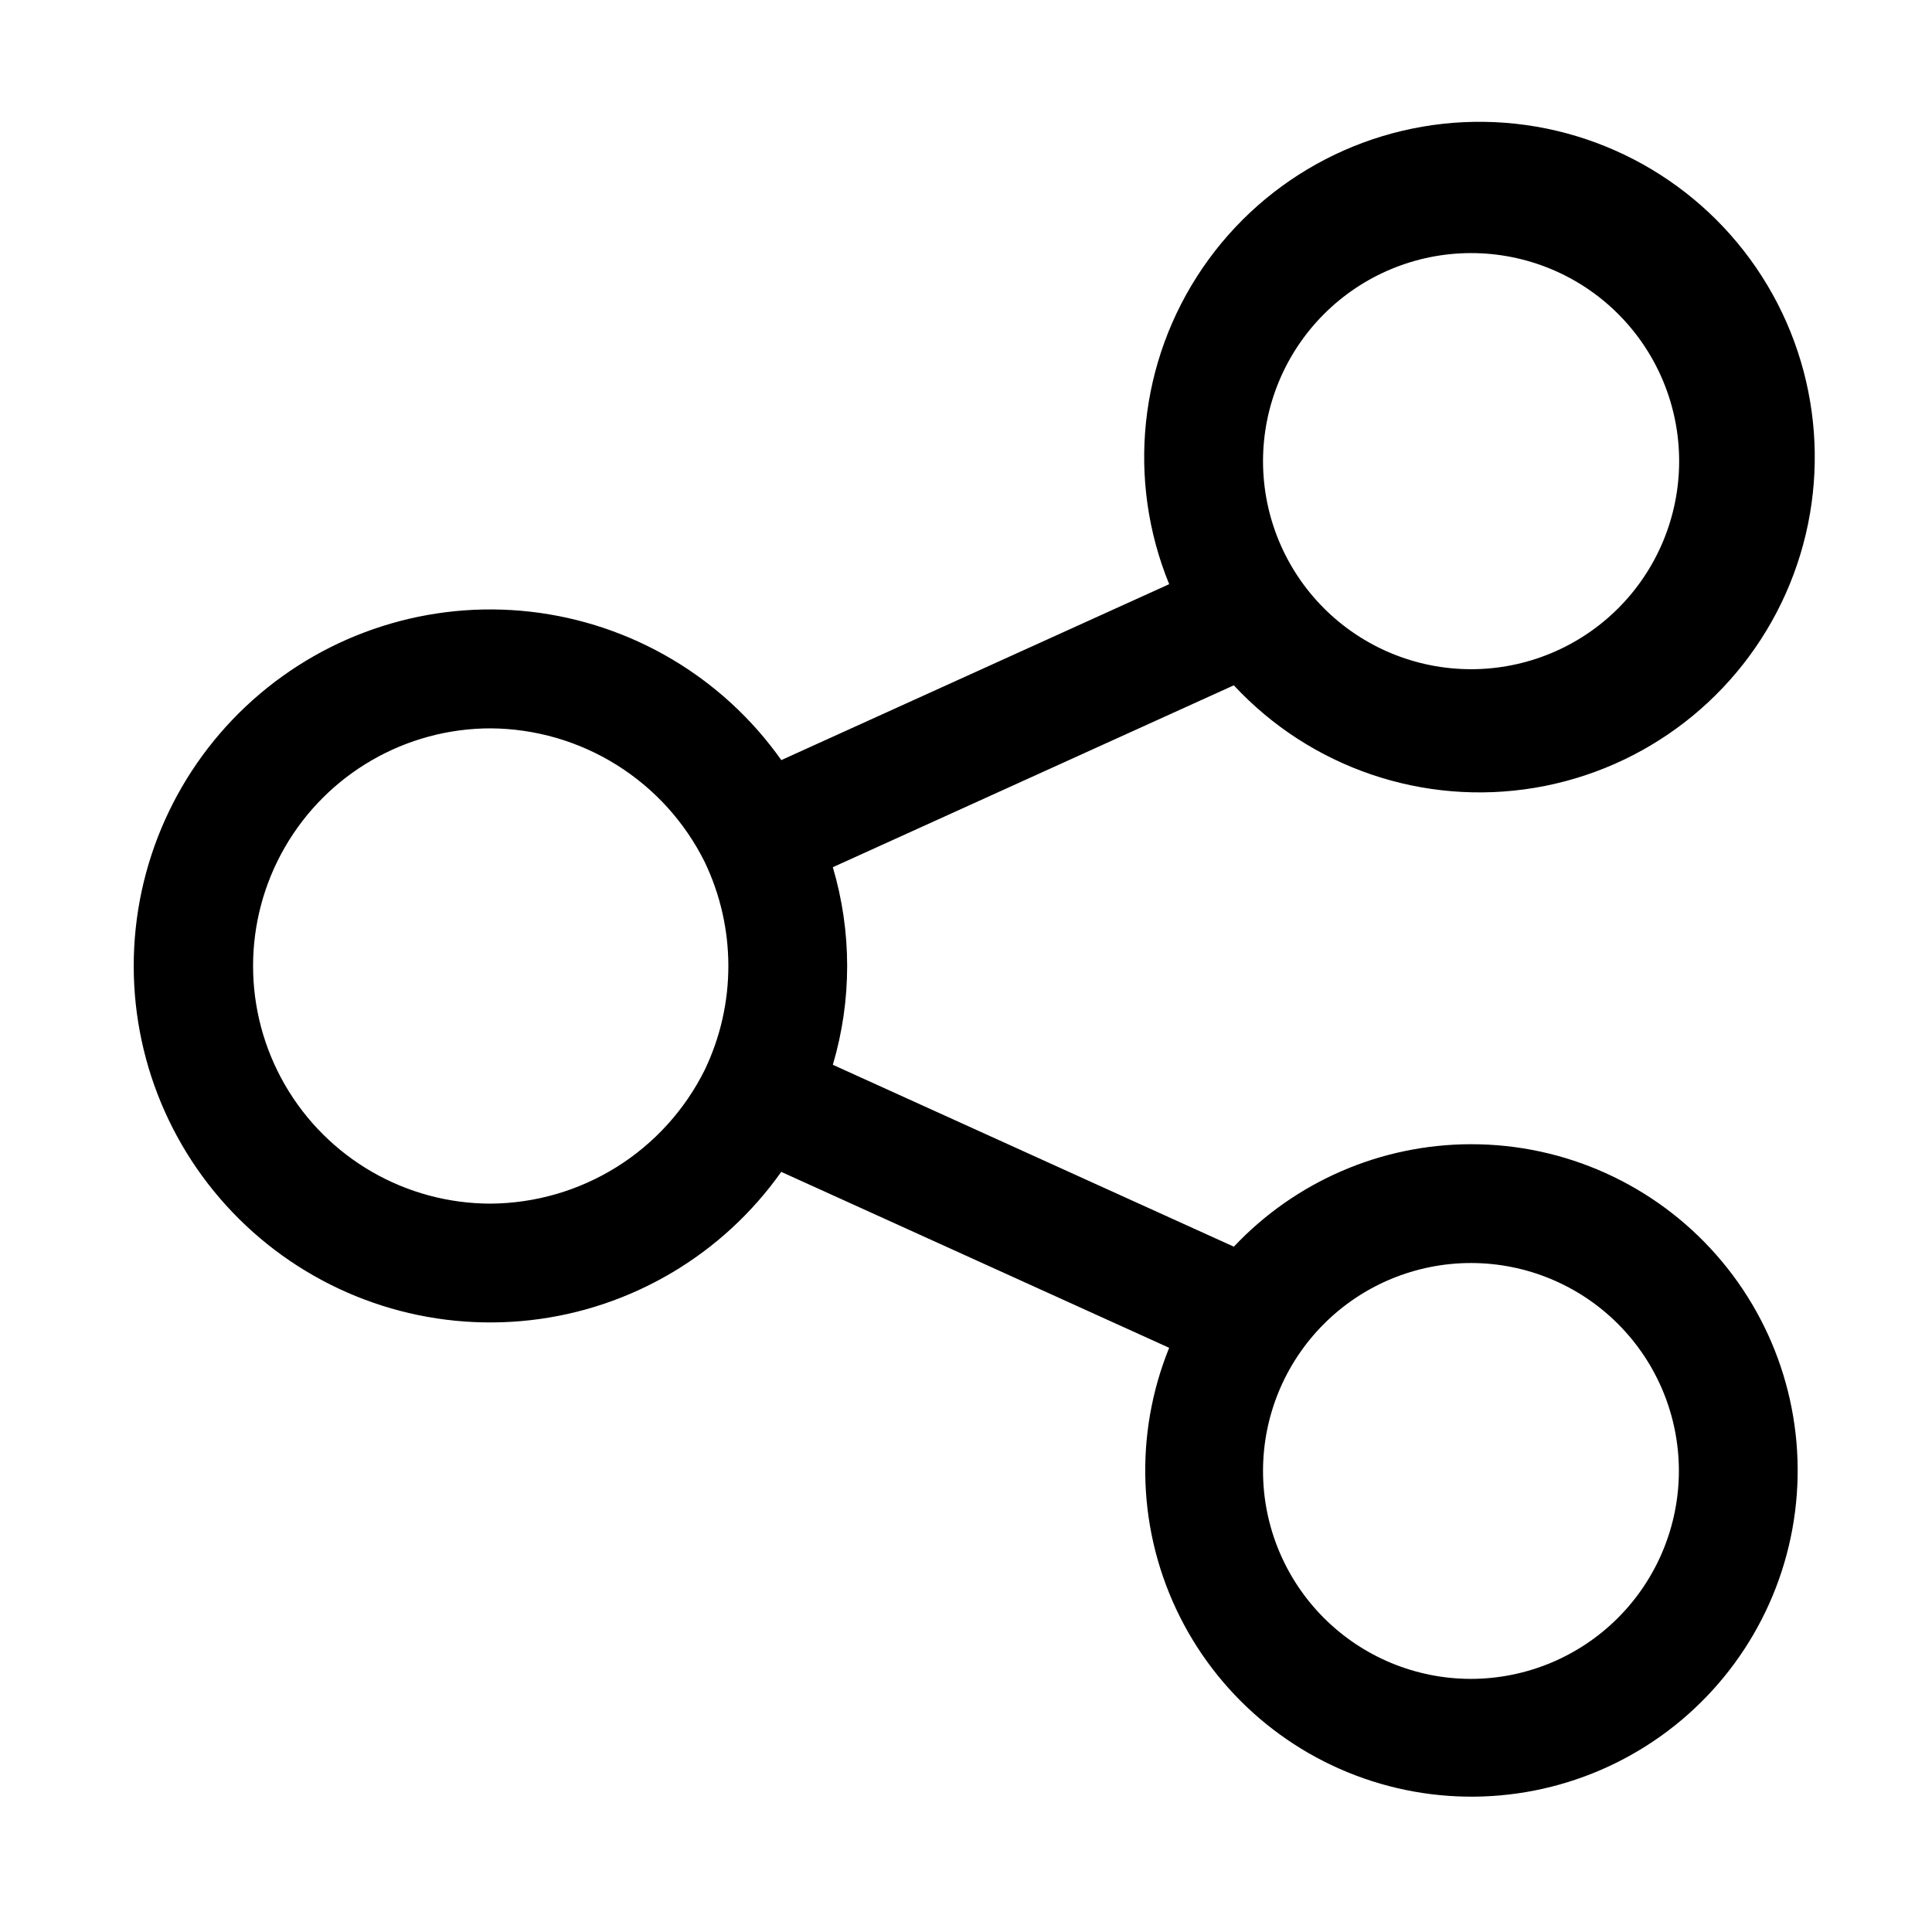 <?xml version="1.0" encoding="UTF-8"?>
<!-- Uploaded to: ICON Repo, www.svgrepo.com, Generator: ICON Repo Mixer Tools -->
<svg fill="#000000" width="800px" height="800px" version="1.1" viewBox="144 144 512 512" xmlns="http://www.w3.org/2000/svg">
 <path d="m533.82 447.23c-23.789 0.023-46.52 9.844-62.84 27.152l-106.27-48.203c5.062-17.086 5.062-35.273-0.004-52.359l106.27-48.203-0.004-0.004c20.316 21.871 50.254 32.078 79.699 27.172 29.441-4.902 54.457-24.262 66.59-51.531 12.133-27.273 9.762-58.816-6.312-83.965-16.074-25.152-43.703-40.555-73.547-41-29.844-0.445-57.922 14.121-74.738 38.781-16.816 24.66-20.129 56.117-8.82 83.742l-102.79 46.621c-15.539-21.977-39.715-36.277-66.457-39.32s-53.512 5.465-73.594 23.387c-20.078 17.922-31.562 43.559-31.566 70.473-0.004 26.914 11.473 52.555 31.547 70.48 20.074 17.926 46.844 26.441 73.586 23.406 26.746-3.035 50.922-17.332 66.469-39.301l102.8 46.625c-9.348 23.047-8.32 49 2.82 71.23 11.141 22.23 31.312 38.59 55.367 44.895 24.055 6.309 49.66 1.949 70.273-11.957 20.617-13.91 34.242-36.02 37.402-60.688 3.16-24.664-4.457-49.496-20.898-68.148-16.445-18.656-40.125-29.324-64.992-29.285zm0-236.16c14.625-0.008 28.66 5.793 39.008 16.133 10.348 10.34 16.16 24.367 16.164 38.996 0.004 14.625-5.805 28.656-16.148 39s-24.375 16.152-39 16.148c-14.629-0.004-28.656-5.816-38.996-16.164-10.34-10.348-16.141-24.383-16.133-39.008 0.02-14.609 5.828-28.617 16.16-38.945 10.328-10.332 24.336-16.145 38.945-16.16zm-203.04 216.43c-5.25 10.582-13.332 19.5-23.348 25.766-10.016 6.262-21.574 9.621-33.387 9.707-22.5 0-43.289-12.004-54.539-31.488-11.25-19.488-11.25-43.492 0-62.977s32.039-31.488 54.539-31.488c11.797 0.078 23.34 3.426 33.344 9.672 10.008 6.246 18.09 15.145 23.344 25.703 8.367 17.414 8.387 37.68 0.047 55.105zm203.04 161.42c-14.617 0-28.633-5.805-38.965-16.137-10.336-10.336-16.141-24.352-16.141-38.965 0-14.617 5.805-28.633 16.141-38.965 10.332-10.336 24.348-16.141 38.965-16.141 14.613 0 28.629 5.805 38.965 16.141 10.332 10.332 16.137 24.348 16.137 38.965-0.016 14.609-5.828 28.613-16.156 38.945-10.332 10.328-24.336 16.141-38.945 16.156z"/>
</svg>